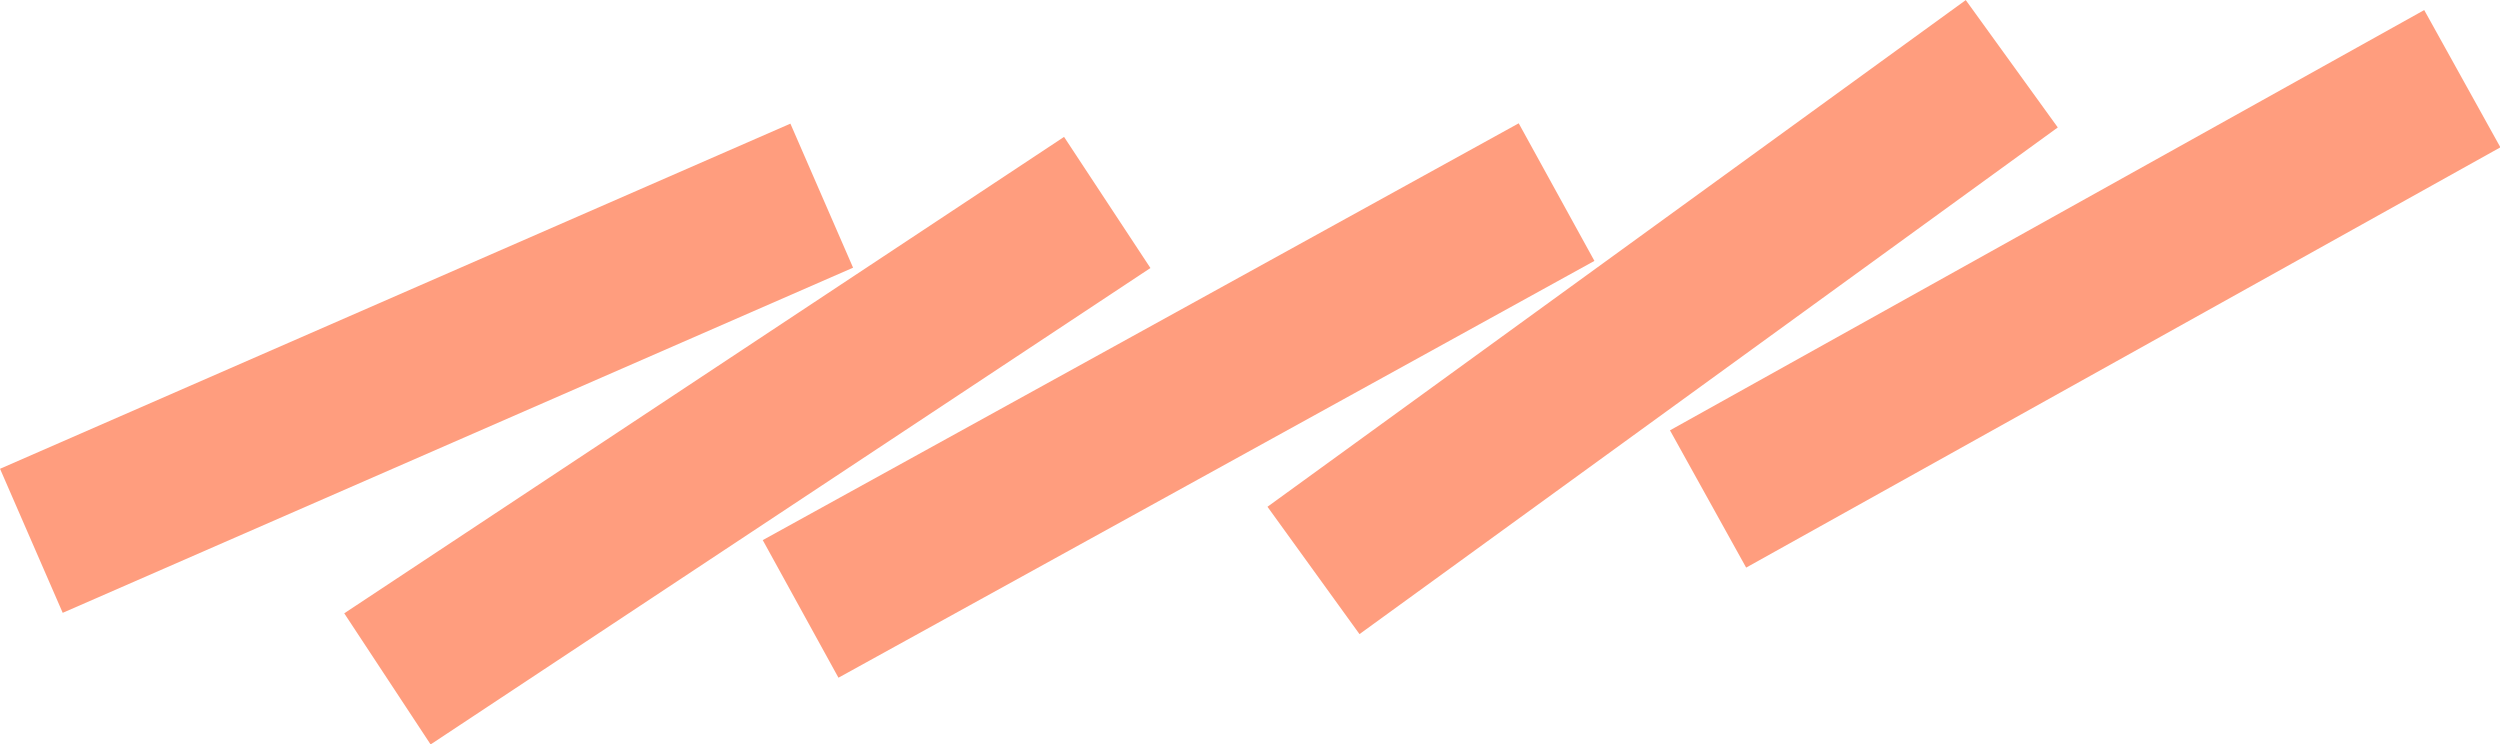 <svg width="900" height="268" viewBox="0 0 900 268" fill="none" xmlns="http://www.w3.org/2000/svg">
<rect width="56.531" height="310.734" transform="matrix(-0.586 -0.811 0.809 -0.587 489.419 228.281)" fill="#FF9D7E"/>
<rect width="56.542" height="310.67" transform="matrix(-0.485 -0.874 0.874 -0.487 628.615 204.337)" fill="#FF9D7E"/>
<rect width="56.543" height="310.668" transform="matrix(-0.482 -0.876 0.876 -0.483 301.845 243.975)" fill="#FF9D7E"/>
<rect width="56.535" height="310.71" transform="matrix(-0.55 -0.835 0.834 -0.552 155.021 268)" fill="#FF9D7E"/>
<rect width="56.55" height="310.625" transform="matrix(-0.399 -0.917 0.916 -0.4 22.576 220.62)" fill="#FF9D7E"/>
</svg>

